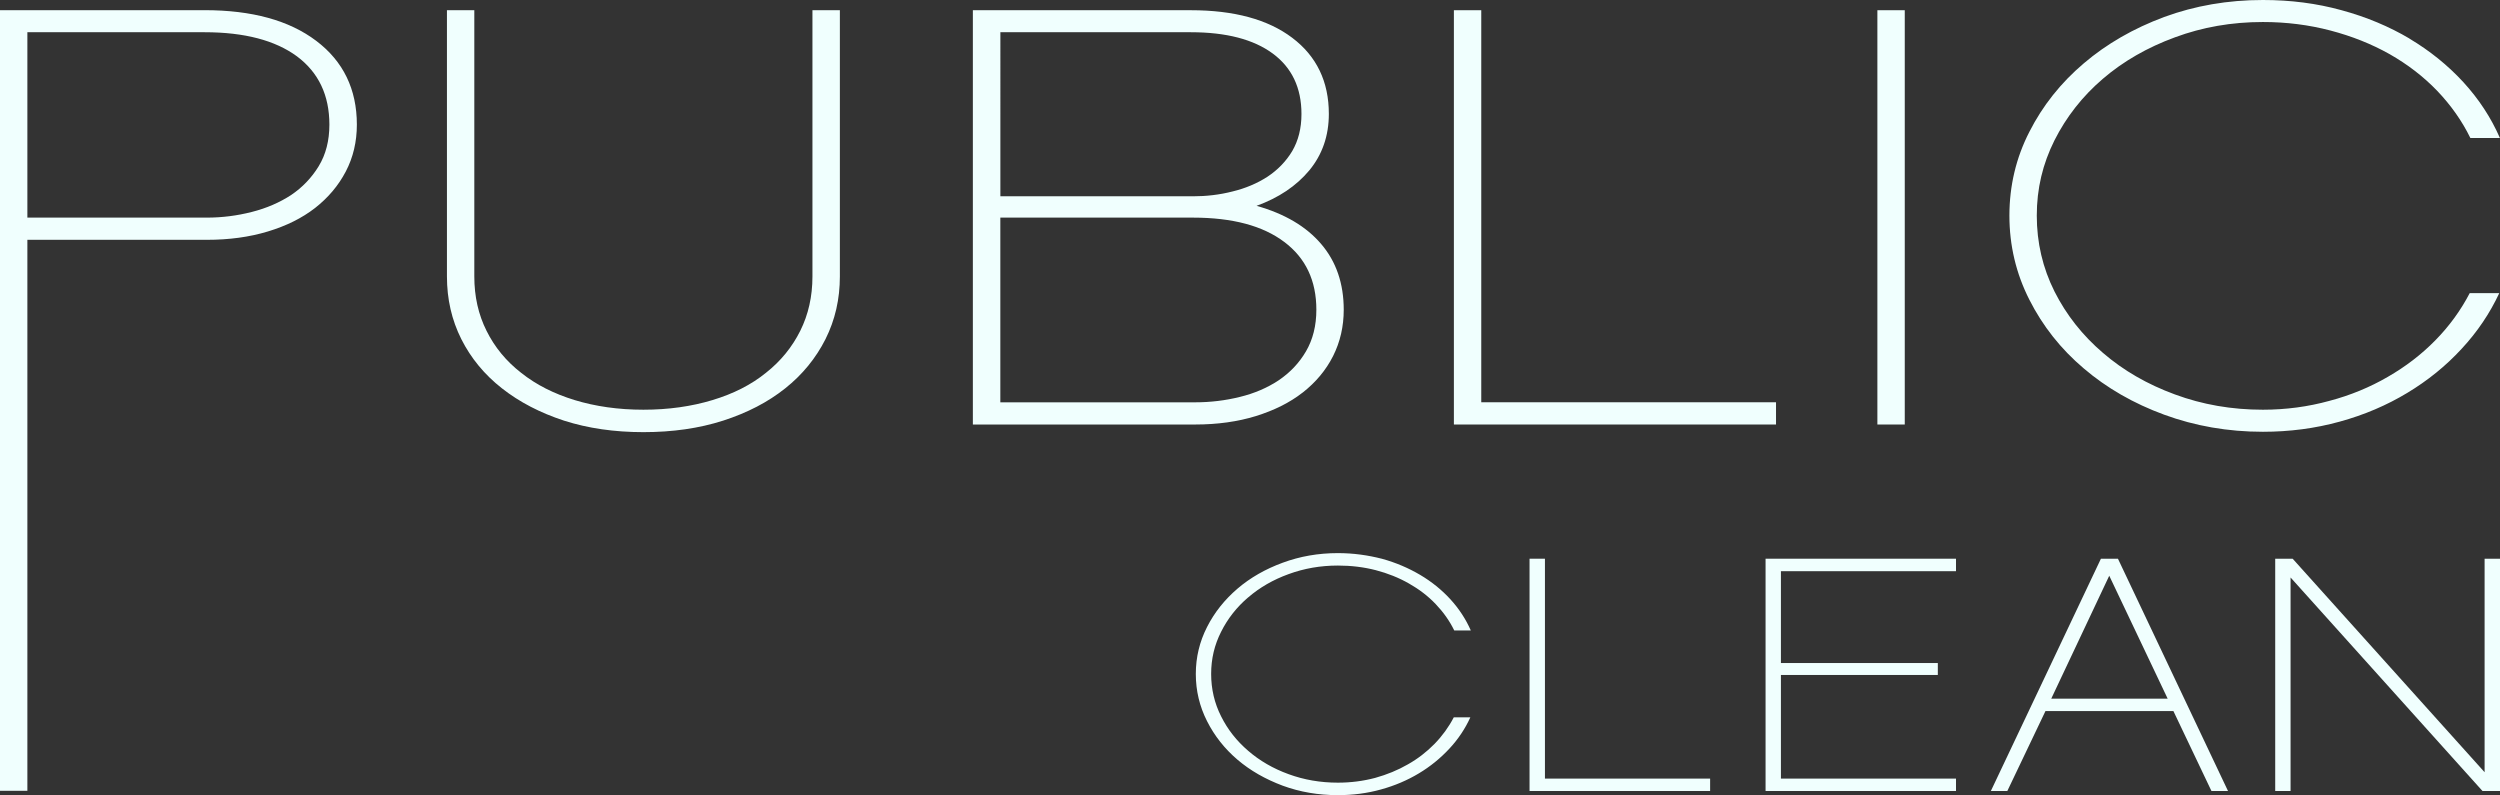 <?xml version="1.0" encoding="UTF-8"?>
<svg id="Lager_2" data-name="Lager 2" xmlns="http://www.w3.org/2000/svg" viewBox="0 0 540.62 171.93">
  <rect x="0" y="0" width="540.62" height="171.93" fill="#333333" stroke="none"/>
  <defs>
    <style>
      .cls-1 {
        fill: #f0fffe;
        stroke-width: 0px;
      }
    </style>
  </defs>
  <g id="Lager_2-2" data-name="Lager 2">
    <g>
      <path class="cls-1" d="m68.38,8.83c-5.86-4.43-13.91-6.63-24.12-6.63H0v168.81h5.92V51.86h38.82c4.79,0,9.18-.59,13.17-1.8,4.01-1.21,7.4-2.89,10.23-5.09,2.83-2.22,5.03-4.82,6.63-7.87,1.6-3.06,2.4-6.44,2.4-10.15,0-7.65-2.94-13.7-8.79-18.12Zm.54,27.11c-1.54,2.52-3.54,4.6-5.99,6.25-2.44,1.59-5.27,2.83-8.47,3.64-3.19.82-6.44,1.23-9.73,1.23H5.92V6.97h38.33c8.63,0,15.27,1.76,19.96,5.21,4.69,3.5,7.02,8.43,7.02,14.77,0,3.45-.76,6.44-2.31,8.99Z"/>
      <path class="cls-1" d="m175.69,59.79c0,4.31-.88,8.23-2.63,11.74-1.76,3.53-4.24,6.58-7.44,9.1-3.18,2.58-7.04,4.53-11.56,5.89-4.53,1.37-9.5,2.08-14.93,2.08s-10.38-.72-14.85-2.08c-4.47-1.37-8.33-3.31-11.57-5.89-3.25-2.52-5.75-5.57-7.5-9.1-1.76-3.51-2.64-7.43-2.64-11.74V2.21h-5.92v57.57c0,4.9,1.03,9.41,3.11,13.56,2.08,4.12,5,7.67,8.79,10.64,3.78,2.97,8.25,5.29,13.41,6.98,5.17,1.66,10.89,2.49,17.18,2.49s12.03-.82,17.24-2.49c5.23-1.69,9.7-4.01,13.42-6.98,3.73-2.97,6.63-6.52,8.71-10.64,2.08-4.15,3.11-8.66,3.11-13.56V2.21h-5.93v57.59Z"/>
      <path class="cls-1" d="m281.72,84.88c2.81-2.21,5.01-4.82,6.55-7.87,1.54-3.06,2.31-6.41,2.31-10.03,0-5.66-1.63-10.42-4.87-14.2-3.24-3.81-7.91-6.56-13.98-8.27,4.79-1.74,8.58-4.28,11.41-7.67,2.81-3.41,4.22-7.48,4.22-12.21,0-6.97-2.64-12.47-7.91-16.45-5.26-3.98-12.58-5.97-21.96-5.97h-47.11v89.59h48.09c4.8,0,9.16-.61,13.1-1.82,3.94-1.23,7.32-2.89,10.14-5.1ZM216.32,6.97h41.18c7.66,0,13.57,1.54,17.72,4.6,4.14,3.05,6.22,7.42,6.22,13.08,0,3.11-.68,5.75-1.99,8.01-1.33,2.22-3.12,4.07-5.35,5.55-2.24,1.45-4.77,2.52-7.59,3.2-2.81.72-5.66,1.04-8.54,1.04h-41.64V6.97Zm42.16,80.03h-42.16v-39.94h41.67c8.52,0,15.1,1.76,19.73,5.26,4.63,3.47,6.94,8.37,6.94,14.65,0,3.45-.75,6.44-2.24,9-1.48,2.54-3.45,4.6-5.91,6.27-2.44,1.62-5.25,2.83-8.38,3.59-3.14.78-6.36,1.17-9.66,1.17Z"/>
      <polygon class="cls-1" points="384.06 86.99 320.32 86.99 320.32 2.21 314.4 2.21 314.4 91.8 384.06 91.8 384.06 86.99"/>
      <rect class="cls-1" x="405.98" y="2.21" width="5.92" height="89.59"/>
      <path class="cls-1" d="m269.94,129.17c2.47-2.13,5.38-3.81,8.72-5.02,3.35-1.23,6.89-1.85,10.66-1.85,2.86,0,5.6.33,8.19,1,2.6.68,4.98,1.63,7.17,2.88,2.17,1.23,4.11,2.69,5.78,4.45,1.66,1.74,3,3.62,4.02,5.71h3.58c-1.08-2.46-2.55-4.7-4.43-6.76-1.88-2.05-4.07-3.81-6.54-5.27-2.48-1.46-5.22-2.64-8.22-3.47-3.04-.78-6.21-1.23-9.55-1.23-4.25,0-8.22.7-11.95,2.08-3.73,1.37-6.99,3.23-9.76,5.6-2.78,2.38-4.98,5.13-6.59,8.3-1.61,3.16-2.43,6.55-2.43,10.16s.82,7.03,2.43,10.2c1.61,3.19,3.81,5.97,6.59,8.34,2.76,2.35,6.03,4.21,9.76,5.61,3.73,1.37,7.7,2.05,11.95,2.05,3.22,0,6.33-.4,9.31-1.23,2.99-.82,5.71-1.99,8.18-3.47,2.49-1.49,4.68-3.28,6.59-5.33,1.91-2.04,3.43-4.32,4.56-6.8h-3.58c-1.08,2.08-2.47,4-4.17,5.75-1.71,1.74-3.62,3.22-5.77,4.43-2.15,1.24-4.51,2.21-7.07,2.92-2.57.68-5.26,1.03-8.06,1.03-3.76,0-7.31-.61-10.66-1.84-3.34-1.21-6.26-2.91-8.72-5.04-2.49-2.13-4.44-4.6-5.87-7.47-1.43-2.83-2.15-5.88-2.15-9.17s.72-6.27,2.15-9.1c1.43-2.86,3.39-5.35,5.87-7.46Z"/>
      <polygon class="cls-1" points="334.09 120.82 330.76 120.82 330.76 171.05 369.81 171.05 369.81 168.37 334.09 168.37 334.09 120.82"/>
      <polygon class="cls-1" points="381.8 171.05 422.98 171.05 422.98 168.37 385.12 168.37 385.12 145.96 419.05 145.96 419.05 143.38 385.12 143.38 385.12 123.52 422.98 123.52 422.98 120.82 381.8 120.82 381.8 171.05"/>
      <path class="cls-1" d="m454.32,120.82l-23.8,50.23h3.56l8.25-17.29h27.66l8.23,17.29h3.58l-23.8-50.23h-3.68Zm-10.74,30.26l12.54-26.58,12.63,26.58h-25.16Z"/>
      <polygon class="cls-1" points="537.29 166.99 495.78 120.82 492.01 120.82 492.01 171.05 495.33 171.05 495.33 124.88 536.83 171.05 540.62 171.05 540.62 120.82 537.29 120.82 537.29 166.99"/>
      <path class="cls-1" d="m521.05,8.34c-4.41-2.61-9.31-4.67-14.69-6.13-5.38-1.49-11.05-2.21-17.01-2.21-7.57,0-14.68,1.23-21.34,3.67-6.65,2.47-12.46,5.82-17.4,10.03-4.96,4.21-8.88,9.13-11.76,14.8-2.88,5.61-4.32,11.68-4.32,18.13s1.44,12.52,4.32,18.19c2.88,5.69,6.8,10.65,11.76,14.85,4.95,4.23,10.75,7.57,17.4,10.01,6.66,2.44,13.77,3.69,21.34,3.69,5.74,0,11.28-.72,16.6-2.19,5.33-1.46,10.2-3.55,14.62-6.22,4.42-2.66,8.33-5.82,11.74-9.52,3.4-3.65,6.12-7.7,8.15-12.05h-6.39c-1.93,3.7-4.39,7.11-7.43,10.2-3.03,3.09-6.48,5.72-10.31,7.92-3.83,2.22-8.03,3.97-12.62,5.18-4.58,1.26-9.38,1.91-14.37,1.91-6.72,0-13.06-1.1-19.01-3.3-5.97-2.19-11.17-5.19-15.58-9-4.42-3.78-7.91-8.2-10.47-13.27-2.55-5.1-3.83-10.56-3.83-16.41s1.28-11.18,3.83-16.28c2.56-5.07,6.04-9.52,10.47-13.31,4.41-3.78,9.61-6.77,15.58-8.96,5.96-2.21,12.29-3.31,19.01-3.31,5.11,0,9.98.62,14.61,1.84,4.62,1.21,8.89,2.91,12.77,5.09,3.89,2.21,7.32,4.84,10.3,7.93,2.98,3.12,5.39,6.53,7.19,10.22h6.39c-1.92-4.4-4.55-8.41-7.91-12.08-3.35-3.64-7.24-6.78-11.67-9.42Z"/>
    </g>
  </g>
</svg>